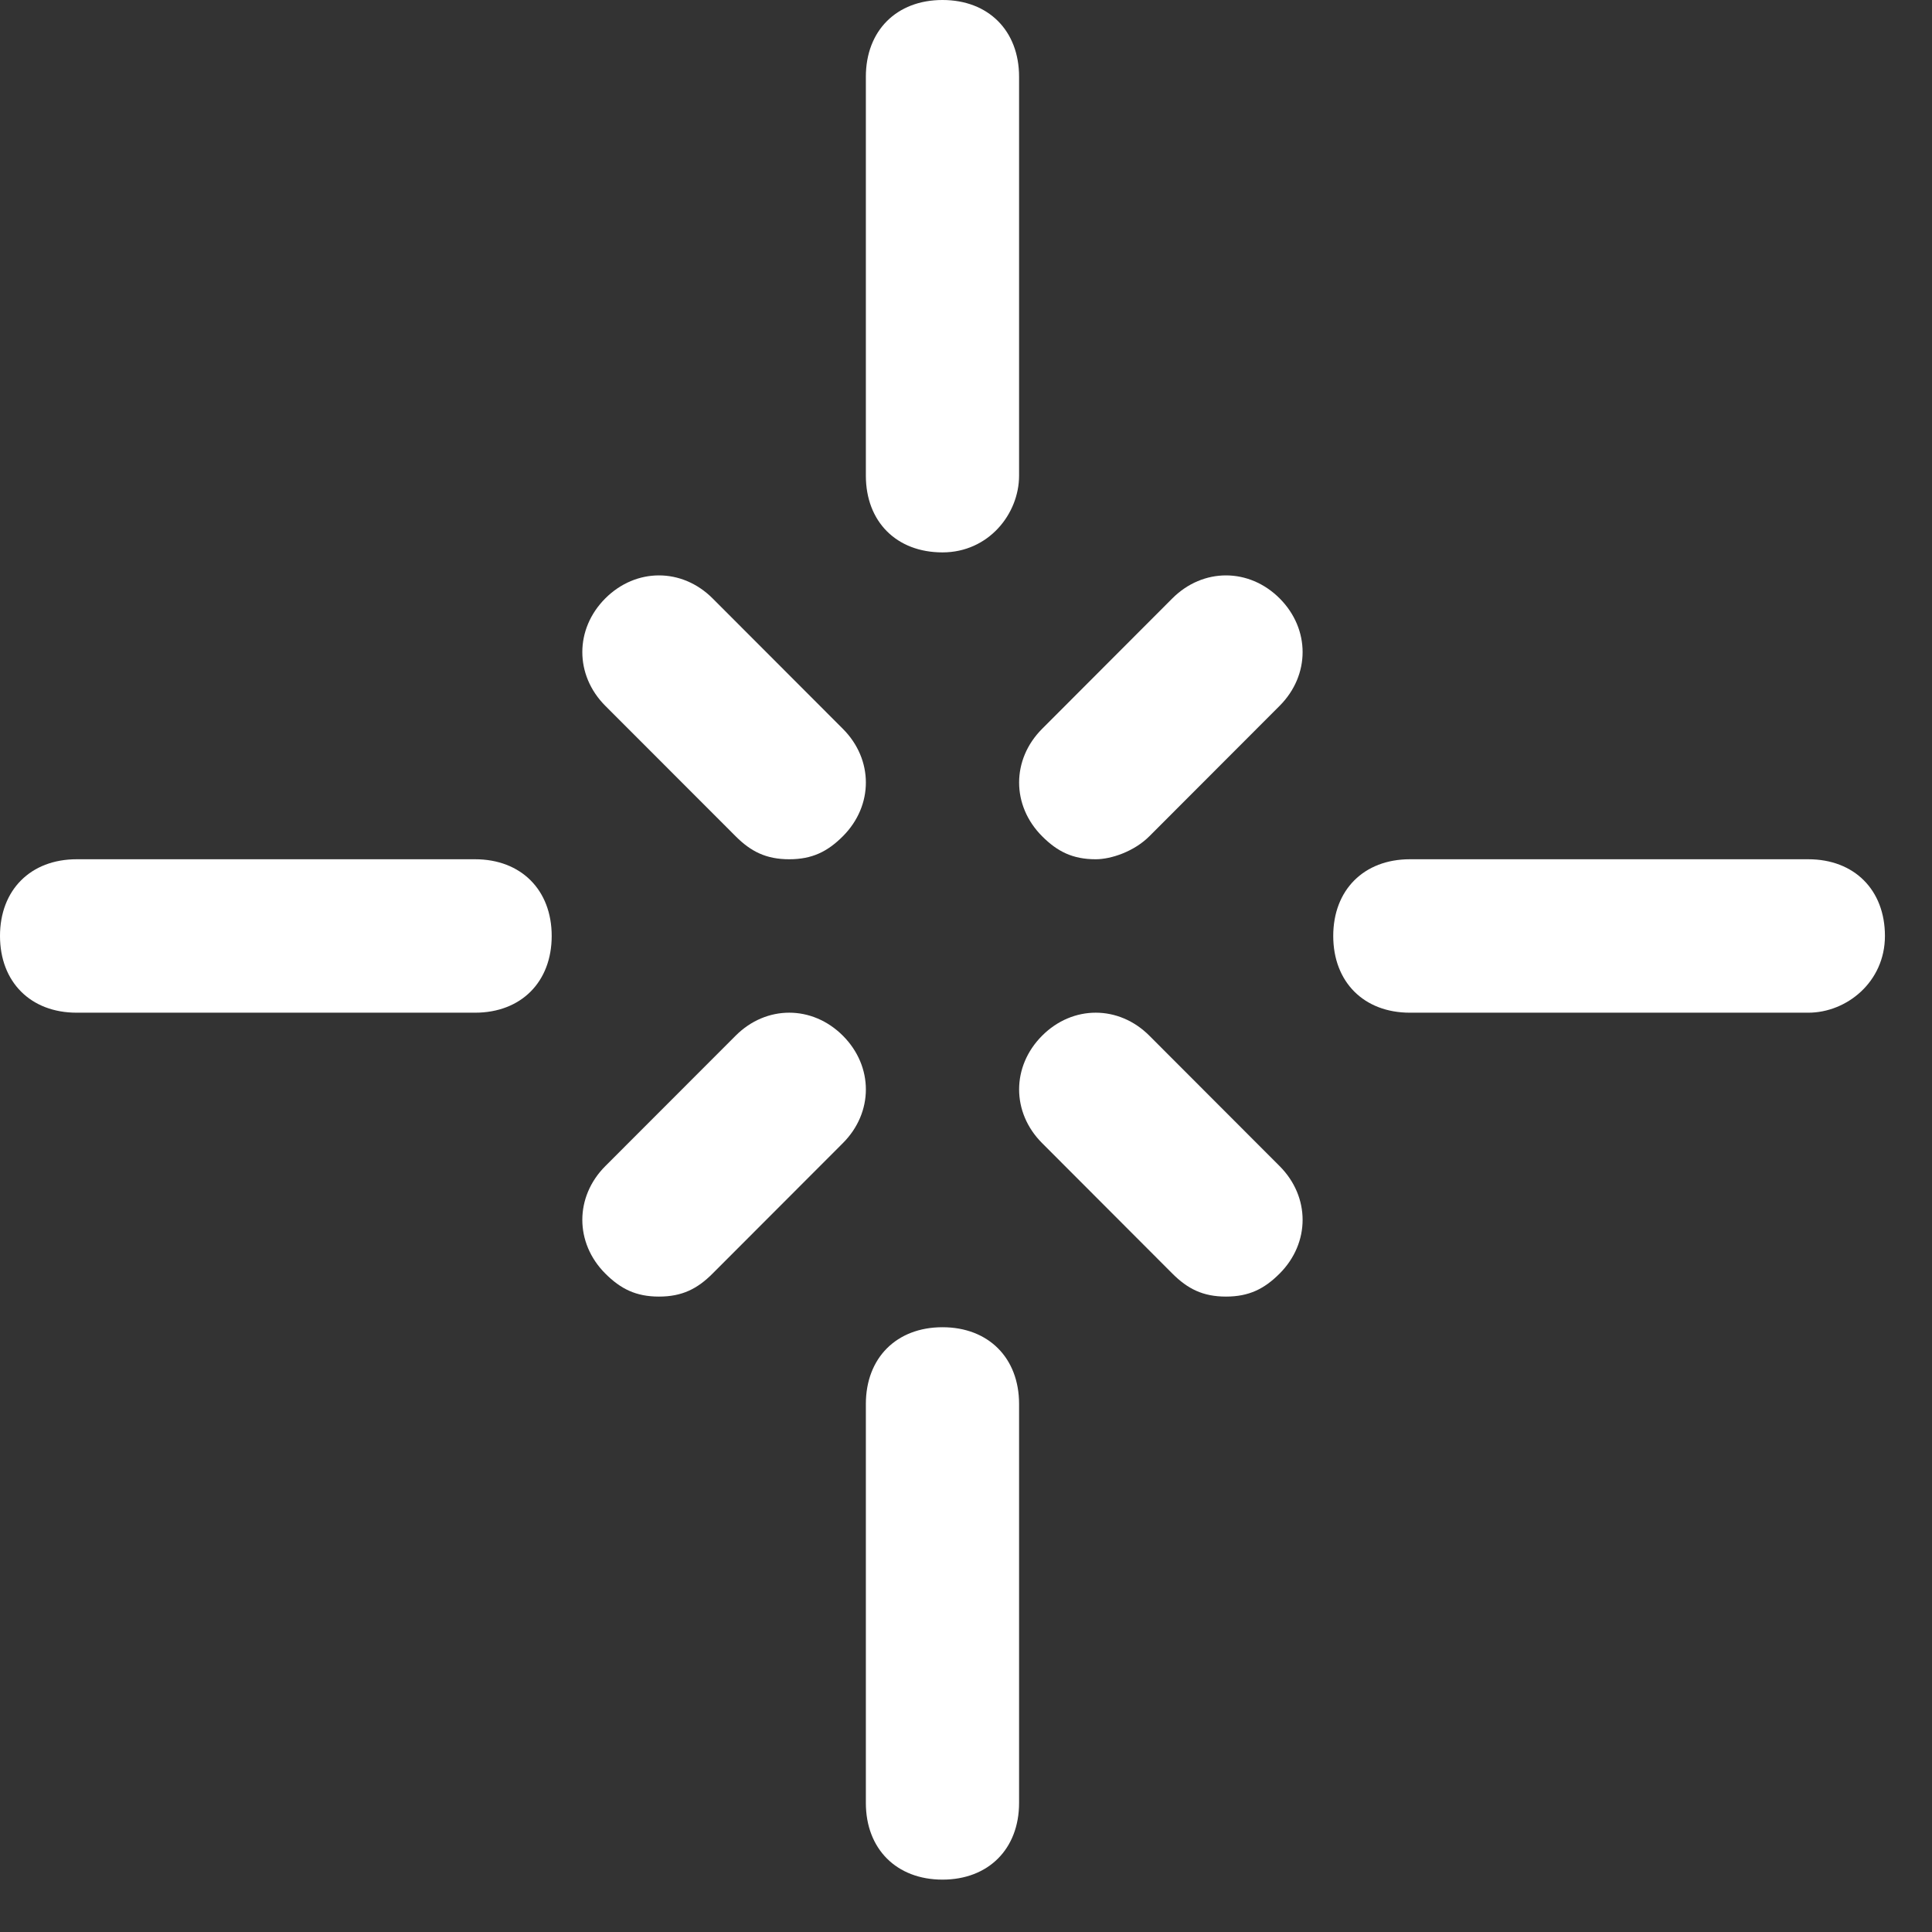 <?xml version="1.0" encoding="UTF-8"?> <svg xmlns="http://www.w3.org/2000/svg" width="36" height="36" viewBox="0 0 36 36" fill="none"><rect x="0" y="0" width="36" height="36" fill="#333333" stroke="none"/><path d="M33.695 18.87H26.271C25.414 18.87 24.843 18.298 24.843 17.44C24.843 16.583 25.414 16.011 26.271 16.011H33.695C34.552 16.011 35.123 16.583 35.123 17.44C35.123 18.298 34.409 18.87 33.695 18.87Z" fill="white"></path><path d="M8.852 18.87H1.428C0.571 18.87 0 18.298 0 17.44C0 16.583 0.571 16.011 1.428 16.011H8.852C9.709 16.011 10.28 16.583 10.28 17.44C10.28 18.298 9.709 18.87 8.852 18.87Z" fill="white"></path><path d="M17.562 35.024C16.705 35.024 16.134 34.452 16.134 33.595V26.161C16.134 25.303 16.705 24.731 17.562 24.731C18.418 24.731 18.989 25.303 18.989 26.161V33.595C18.989 34.452 18.418 35.024 17.562 35.024Z" fill="white"></path><path d="M17.562 10.293C16.705 10.293 16.134 9.721 16.134 8.863V1.43C16.134 0.572 16.705 0 17.562 0C18.418 0 18.989 0.572 18.989 1.43V8.863C18.989 9.578 18.418 10.293 17.562 10.293Z" fill="white"></path><path d="M22.844 24.16C22.416 24.16 22.131 24.017 21.845 23.731L19.418 21.3C18.847 20.729 18.847 19.871 19.418 19.299C19.989 18.727 20.846 18.727 21.417 19.299L23.844 21.729C24.415 22.301 24.415 23.159 23.844 23.731C23.558 24.017 23.273 24.16 22.844 24.16Z" fill="white"></path><path d="M14.706 16.011C14.278 16.011 13.992 15.868 13.707 15.582L11.279 13.152C10.708 12.58 10.708 11.722 11.279 11.15C11.851 10.579 12.707 10.579 13.278 11.15L15.706 13.581C16.277 14.153 16.277 15.01 15.706 15.582C15.42 15.868 15.134 16.011 14.706 16.011Z" fill="white"></path><path d="M12.279 24.16C11.851 24.16 11.565 24.017 11.279 23.731C10.708 23.159 10.708 22.301 11.279 21.729L13.707 19.299C14.278 18.727 15.134 18.727 15.706 19.299C16.277 19.871 16.277 20.729 15.706 21.3L13.278 23.731C12.993 24.017 12.707 24.16 12.279 24.16Z" fill="white"></path><path d="M20.417 16.011C19.989 16.011 19.703 15.868 19.418 15.582C18.847 15.01 18.847 14.153 19.418 13.581L21.845 11.15C22.416 10.579 23.273 10.579 23.844 11.15C24.415 11.722 24.415 12.58 23.844 13.152L21.417 15.582C21.131 15.868 20.703 16.011 20.417 16.011Z" fill="white"></path></svg> 